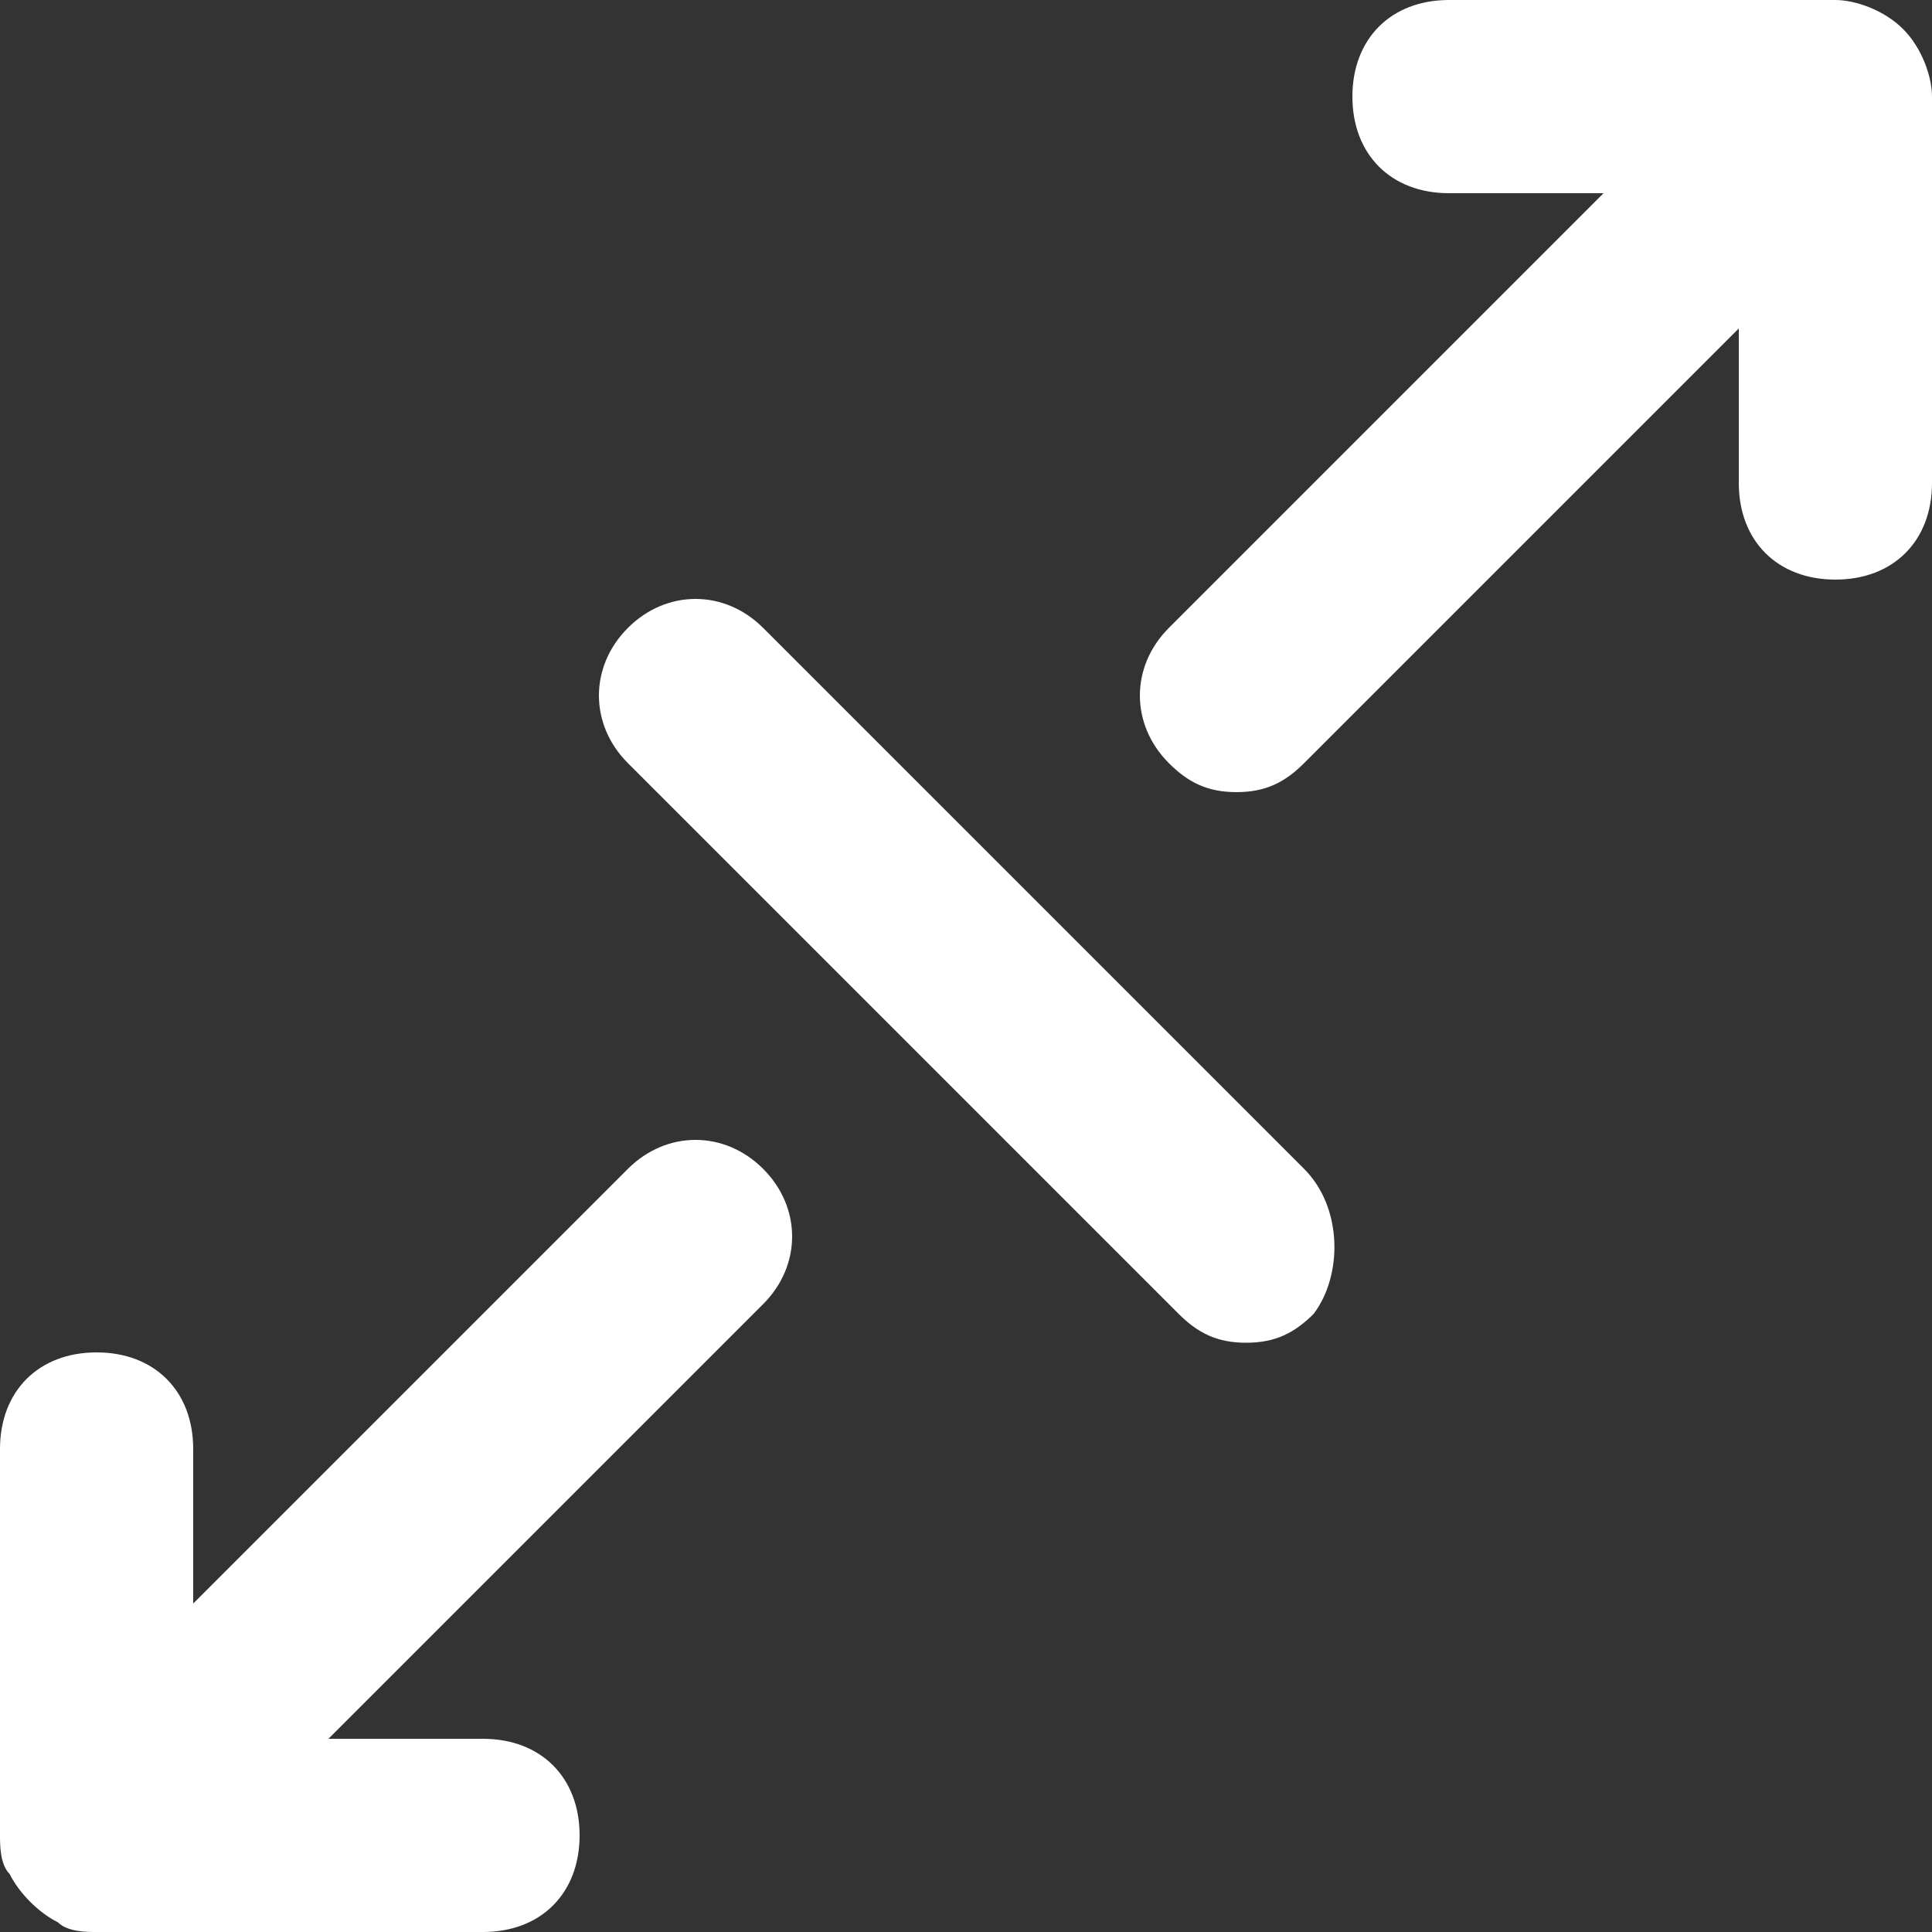 <svg width="22" height="22" viewBox="0 0 22 22" fill="none" xmlns="http://www.w3.org/2000/svg">
<rect x="0" y="0" width="22" height="22" fill="#333333" stroke="none"/>
<path d="M7.15 13.31L2.2 18.26V16.5C2.2 15.84 1.76 15.4 1.1 15.4C0.44 15.4 0 15.84 0 16.5V20.9C0 21.01 -1.06543e-07 21.23 0.11 21.34C0.22 21.56 0.44 21.78 0.66 21.89C0.77 22 0.99 22 1.1 22H5.5C6.16 22 6.6 21.56 6.6 20.9C6.6 20.24 6.16 19.8 5.5 19.8H3.74L8.69 14.85C9.13 14.41 9.13 13.75 8.69 13.31C8.25 12.87 7.59 12.87 7.15 13.31ZM21.67 0.33C21.45 0.11 21.12 0 20.9 0H16.5C15.84 0 15.4 0.44 15.4 1.1C15.4 1.76 15.84 2.2 16.5 2.2H18.26L13.31 7.15C12.87 7.59 12.87 8.25 13.31 8.69C13.53 8.91 13.75 9.02 14.08 9.02C14.41 9.02 14.63 8.91 14.85 8.69L19.8 3.74V5.5C19.8 6.16 20.24 6.6 20.9 6.6C21.56 6.6 22 6.16 22 5.5V1.1C22 0.88 21.89 0.55 21.67 0.33ZM14.85 13.31L8.69 7.15C8.25 6.71 7.59 6.71 7.15 7.15C6.71 7.59 6.71 8.25 7.15 8.69L13.42 14.96C13.64 15.18 13.86 15.29 14.19 15.29C14.52 15.29 14.74 15.18 14.96 14.96C15.29 14.52 15.29 13.75 14.85 13.31Z" fill="white"/>
</svg>

